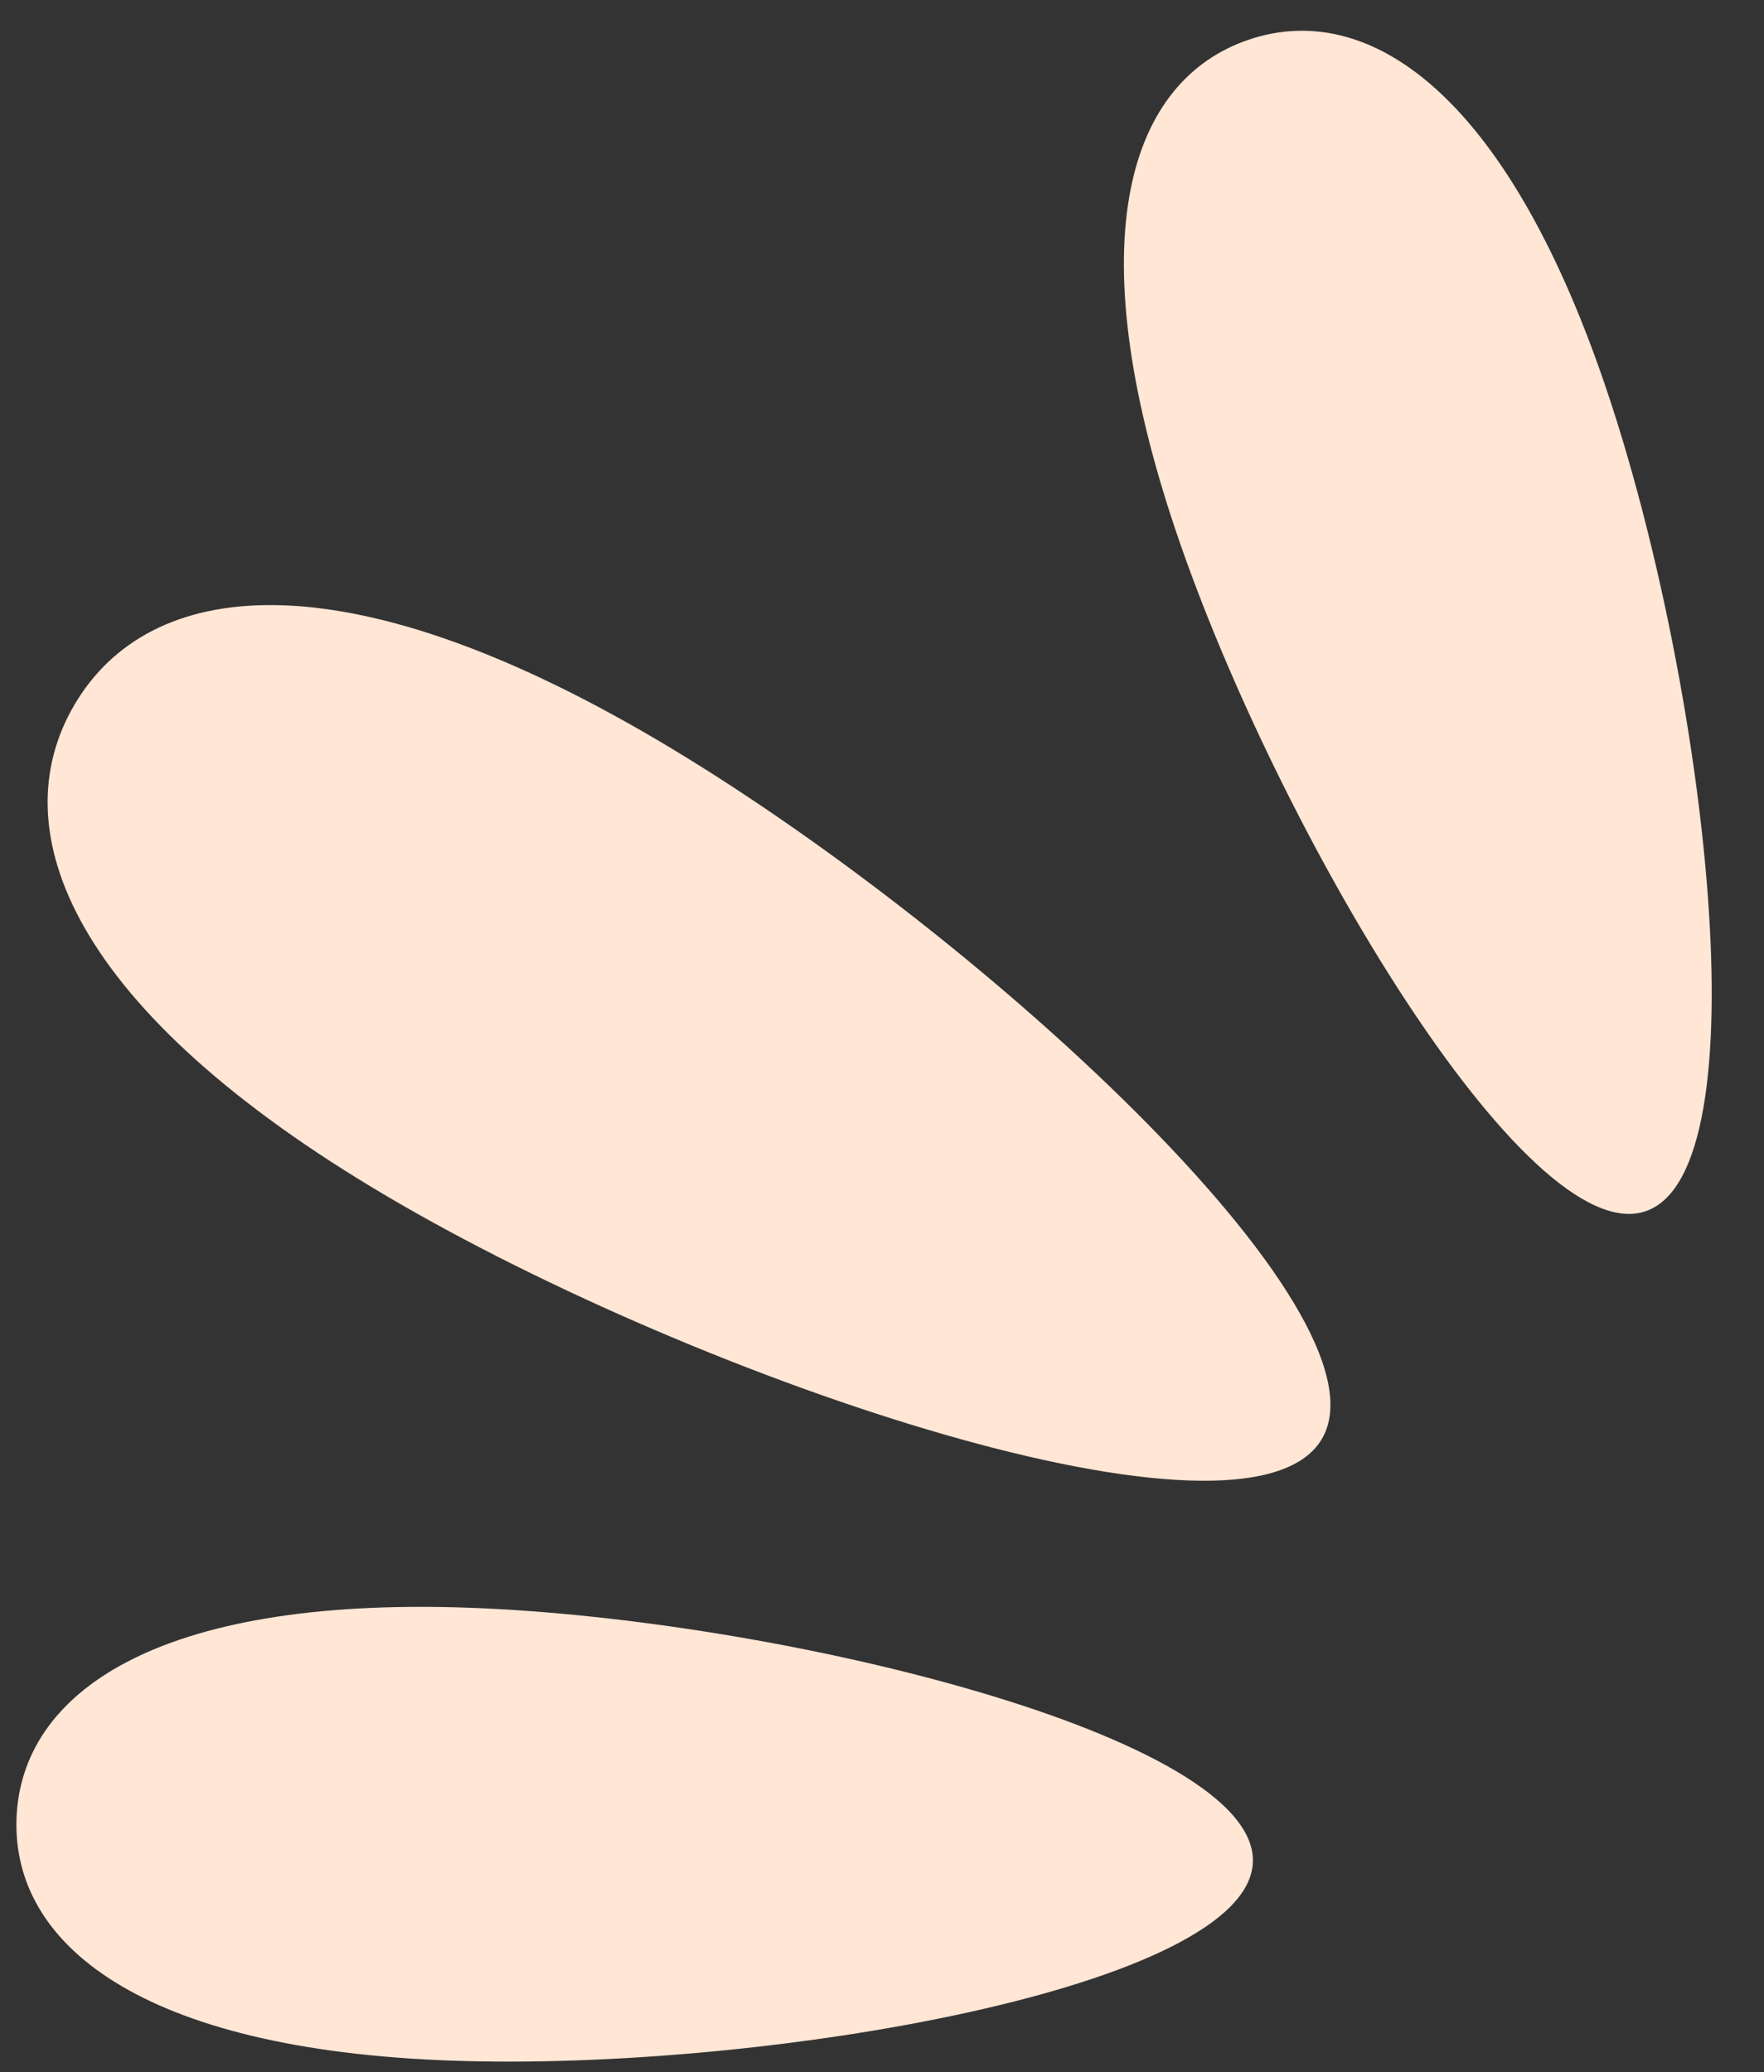<?xml version="1.0" encoding="UTF-8"?><svg xmlns="http://www.w3.org/2000/svg" xmlns:xlink="http://www.w3.org/1999/xlink" height="202.2" preserveAspectRatio="xMidYMid meet" version="1.0" viewBox="-1.6 -3.0 172.1 202.2" width="172.1" zoomAndPan="magnify"><rect x="-1.6" y="-3.0" width="172.1" height="202.2" fill="#333333" stroke="none"/><g><g fill="#ffe6d5" id="change1_1" paint-order="stroke fill markers"><path d="m 506.161,-77.371 c 30.782,18.128 72.152,55.934 64.9,68.247 -7.251,12.313 -60.377,-5.531 -91.159,-23.658 -30.782,-18.128 -37.781,-35.693 -30.53,-48.006 7.251,-12.313 26.007,-14.71 56.789,3.417 z" transform="translate(-443.699 146.54)"/><path d="m 486.209,51.536 c 30.512,1.074 77.694,-7.172 78.124,-19.377 0.429,-12.205 -46.056,-23.747 -76.568,-24.821 -30.512,-1.074 -43.625,8.371 -44.055,20.576 -0.429,12.205 11.987,22.548 42.499,23.622 z" transform="translate(-443.699 146.54)"/><path d="m 598.764,-111.745 c 9.794,28.918 15.45,76.48 3.883,80.397 -11.567,3.918 -35.977,-37.293 -45.771,-66.21 -9.794,-28.918 -4.514,-44.191 7.053,-48.109 11.567,-3.918 25.041,5.004 34.835,33.922 z" transform="translate(-443.699 146.54)"/></g></g></svg>